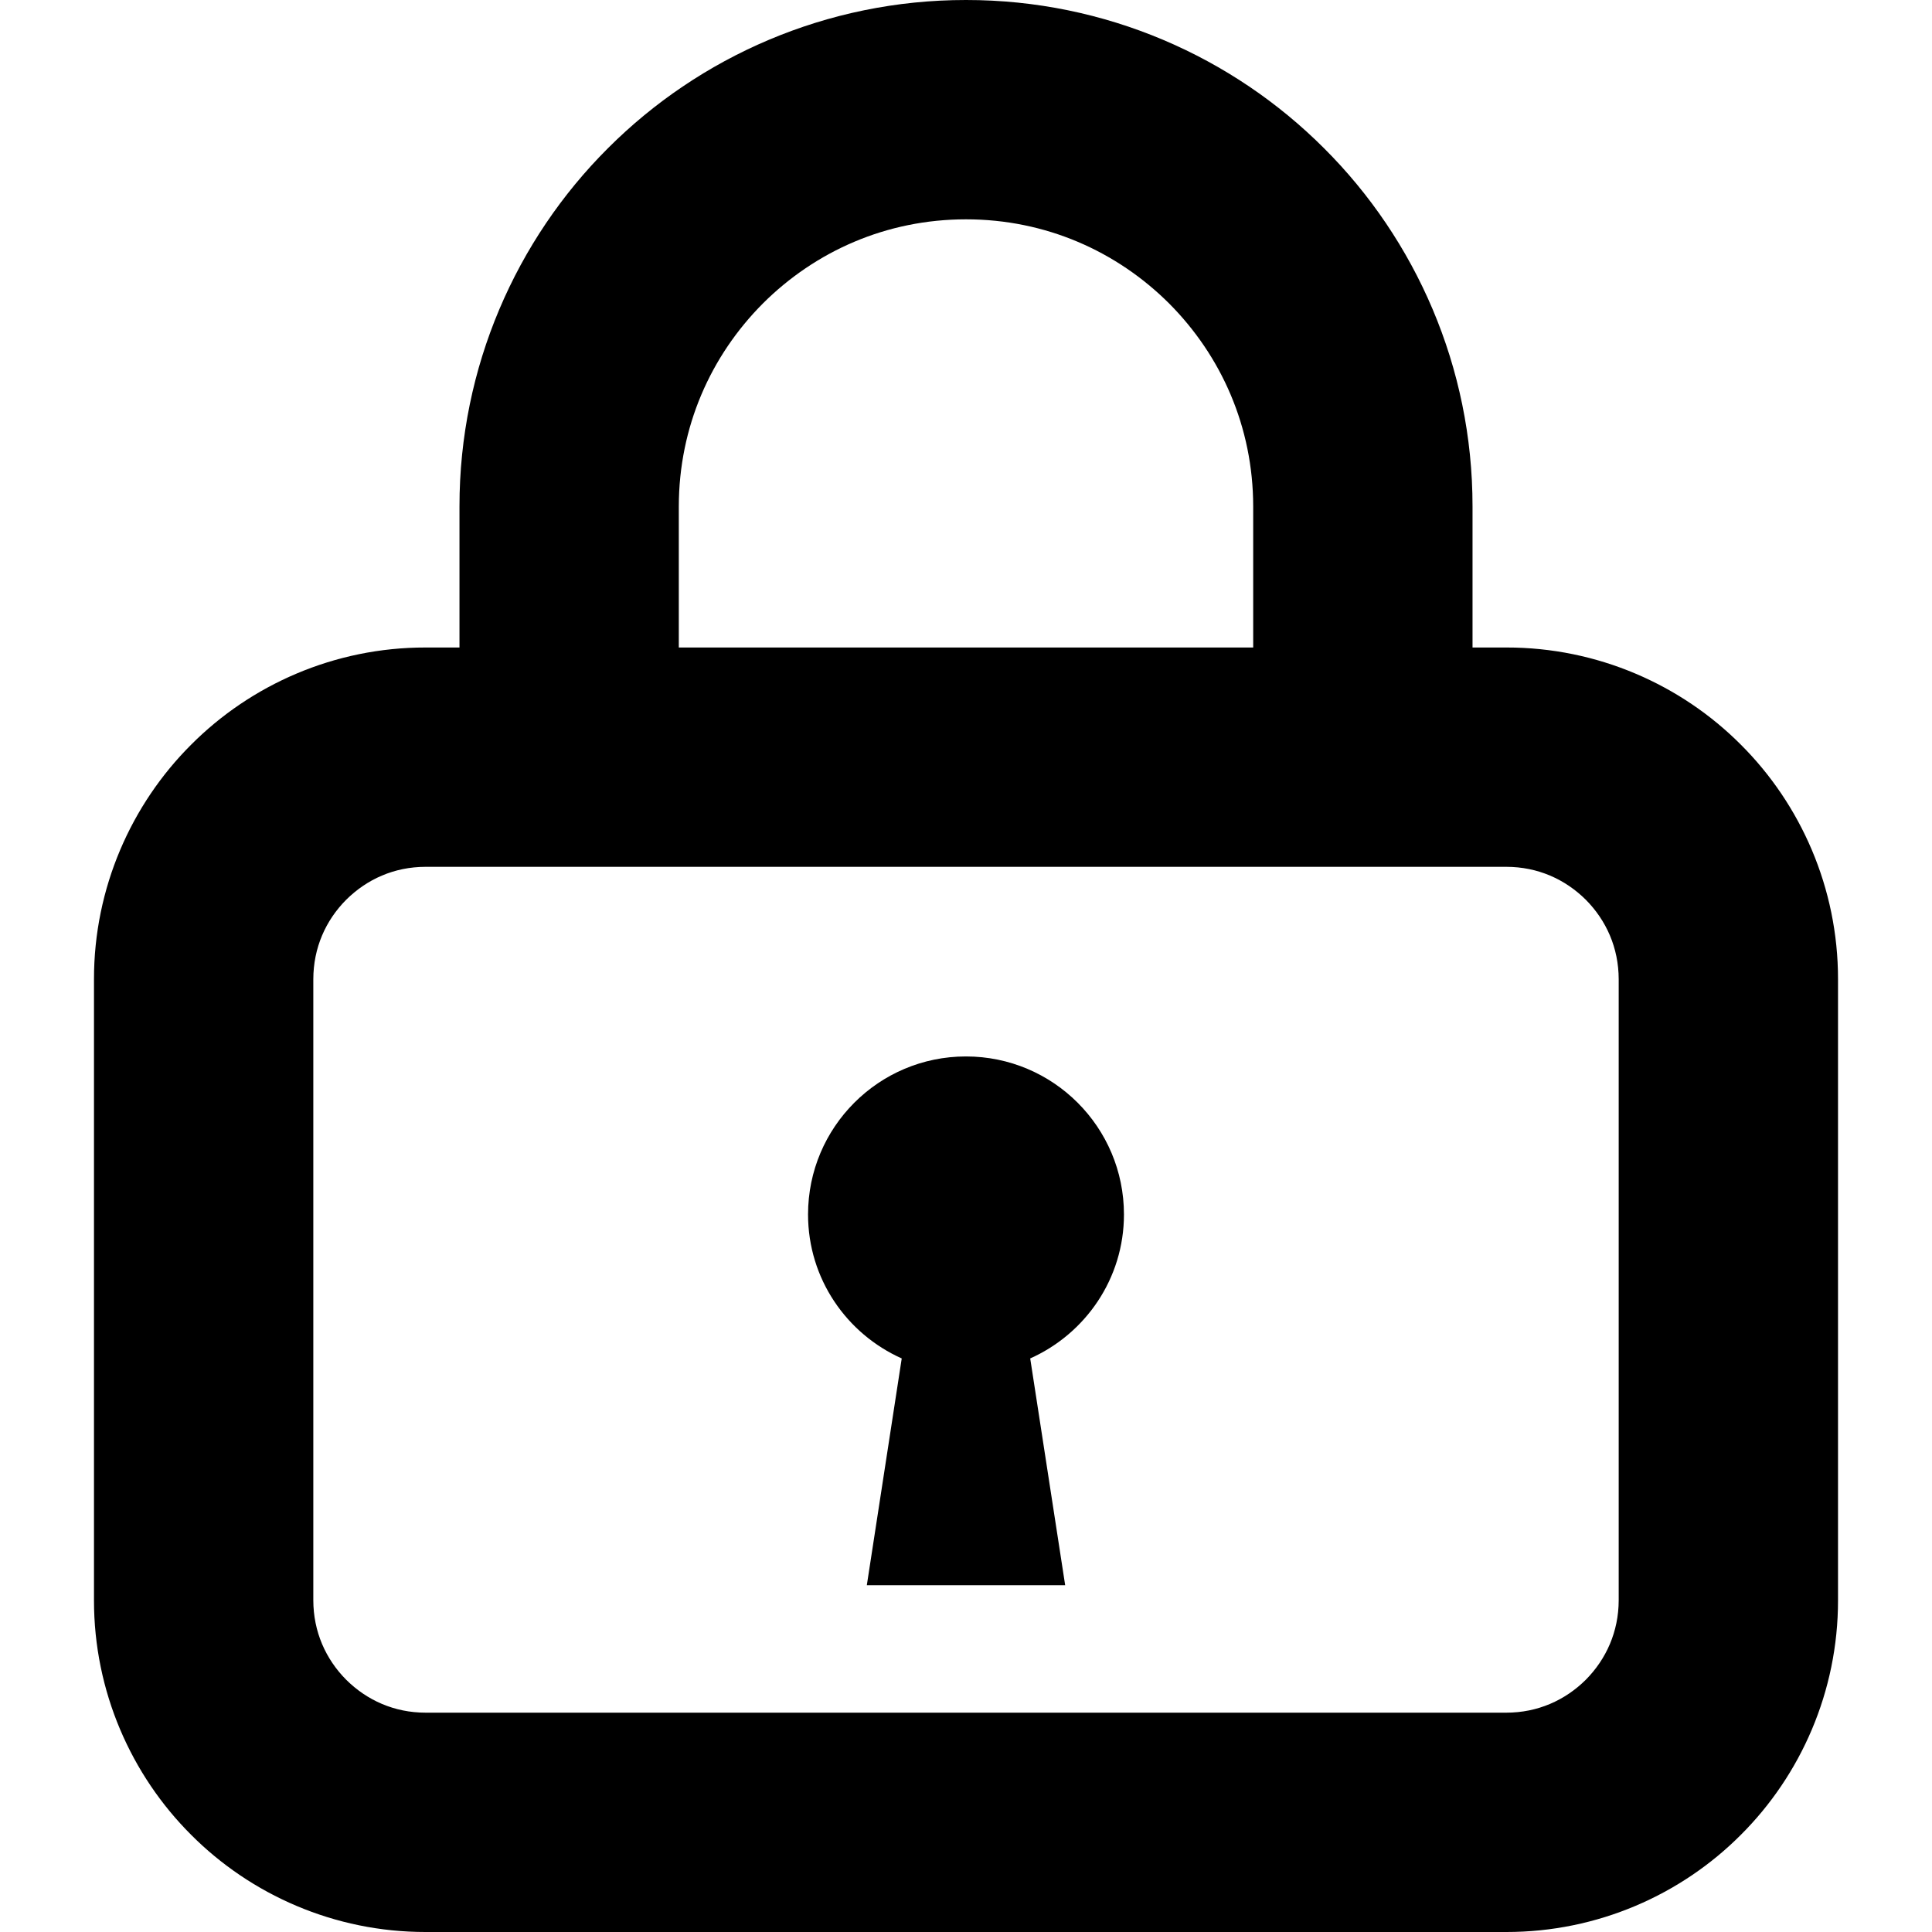 <?xml version="1.0" encoding="utf-8"?>

<!DOCTYPE svg PUBLIC "-//W3C//DTD SVG 1.1//EN" "http://www.w3.org/Graphics/SVG/1.1/DTD/svg11.dtd">
<!-- Скачано с сайта svg4.ru / Downloaded from svg4.ru -->
<svg version="1.1" id="_x32_" xmlns="http://www.w3.org/2000/svg" xmlns:xlink="http://www.w3.org/1999/xlink" 
	 width="800px" height="800px" viewBox="0 0 512 512"  xml:space="preserve">
<style type="text/css">
<![CDATA[
	.st0{fill:#000000;}
]]>
</style>
<g>
	<path class="st0" d="M461.344,197.344c-15.813-15.875-37.984-25.781-62.156-25.75h-8.953v-37.375
		c0.016-36.969-15.078-70.719-39.328-94.906C326.703,15.063,292.969-0.016,256,0c-36.969-0.016-70.719,15.063-94.922,39.313
		C136.844,63.5,121.75,97.25,121.766,134.219v37.375h-8.969c-24.172-0.031-46.328,9.875-62.141,25.75
		c-15.859,15.813-25.766,37.969-25.75,62.156v164.594c-0.016,24.188,9.891,46.344,25.75,62.156
		c15.813,15.875,37.969,25.766,62.141,25.75h286.391c24.172,0.016,46.344-9.875,62.156-25.75
		c15.859-15.813,25.766-37.969,25.75-62.156V259.5C487.109,235.313,477.203,213.156,461.344,197.344z M179.891,134.219
		c0.016-21.094,8.469-39.938,22.297-53.813C216.047,66.594,234.891,58.125,256,58.125s39.953,8.469,53.813,22.281
		c13.828,13.875,22.281,32.719,22.297,53.813v37.375H179.891V134.219z M420.25,445.156c-5.484,5.438-12.75,8.719-21.063,8.719
		H112.797c-8.313,0-15.563-3.281-21.047-8.719c-5.438-5.469-8.703-12.75-8.719-21.063V259.5c0.016-8.328,3.281-15.594,8.719-21.063
		c5.484-5.438,12.734-8.719,21.047-8.719h286.391c8.313,0,15.578,3.281,21.063,8.719c5.422,5.469,8.703,12.734,8.719,21.063v164.594
		C428.953,432.406,425.672,439.688,420.25,445.156z"/>
	<path class="st0" d="M255.984,279.969c-23.109,0-41.844,18.75-41.844,41.875c0,17.031,10.219,31.625,24.828,38.156l-9.25,60.094
		h26.266h26.297L273.016,360c14.609-6.531,24.844-21.125,24.844-38.156C297.859,298.719,279.109,279.969,255.984,279.969z"/>
</g>
</svg>